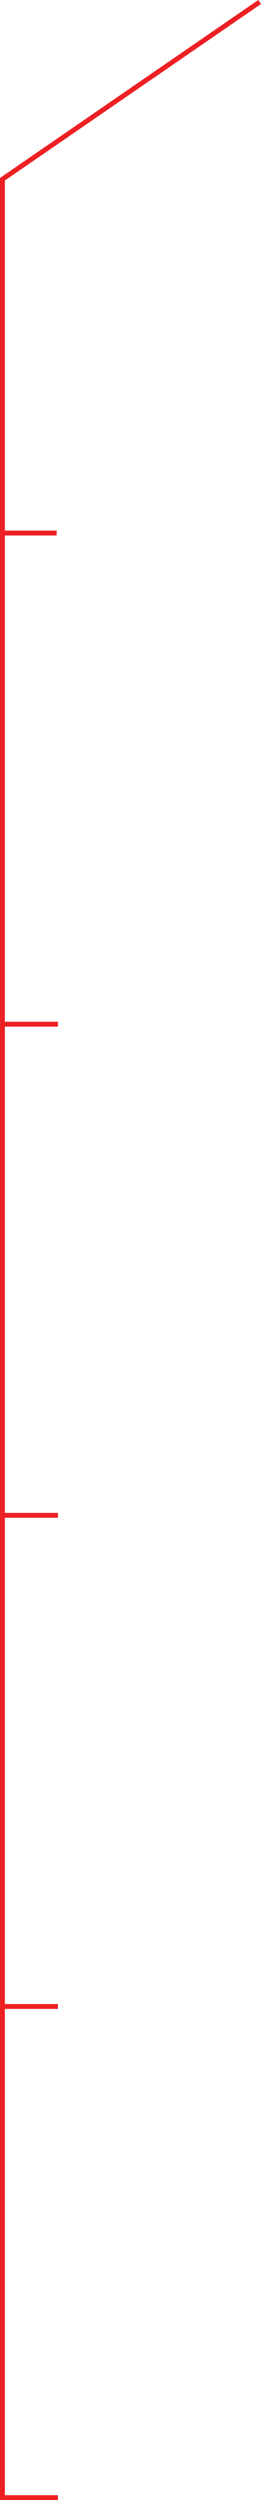 <svg xmlns="http://www.w3.org/2000/svg" viewBox="0 0 160.886 1536.553"><polyline points="160.036 1.236 1.5 110.153 1.5 327.623 34.913 327.623" style="fill:none;stroke:#ed2024;stroke-width:3px"/><polyline points="1.5 327.623 1.5 629.481 35.718 629.481" style="fill:none;stroke:#ed2024;stroke-width:3px"/><polyline points="1.5 629.481 1.5 931.338 35.718 931.338" style="fill:none;stroke:#ed2024;stroke-width:3px"/><polyline points="1.5 931.338 1.5 1233.196 35.718 1233.196" style="fill:none;stroke:#ed2024;stroke-width:3px"/><polyline points="1.5 1233.196 1.5 1535.053 35.718 1535.053" style="fill:none;stroke:#ed2024;stroke-width:3px"/></svg>